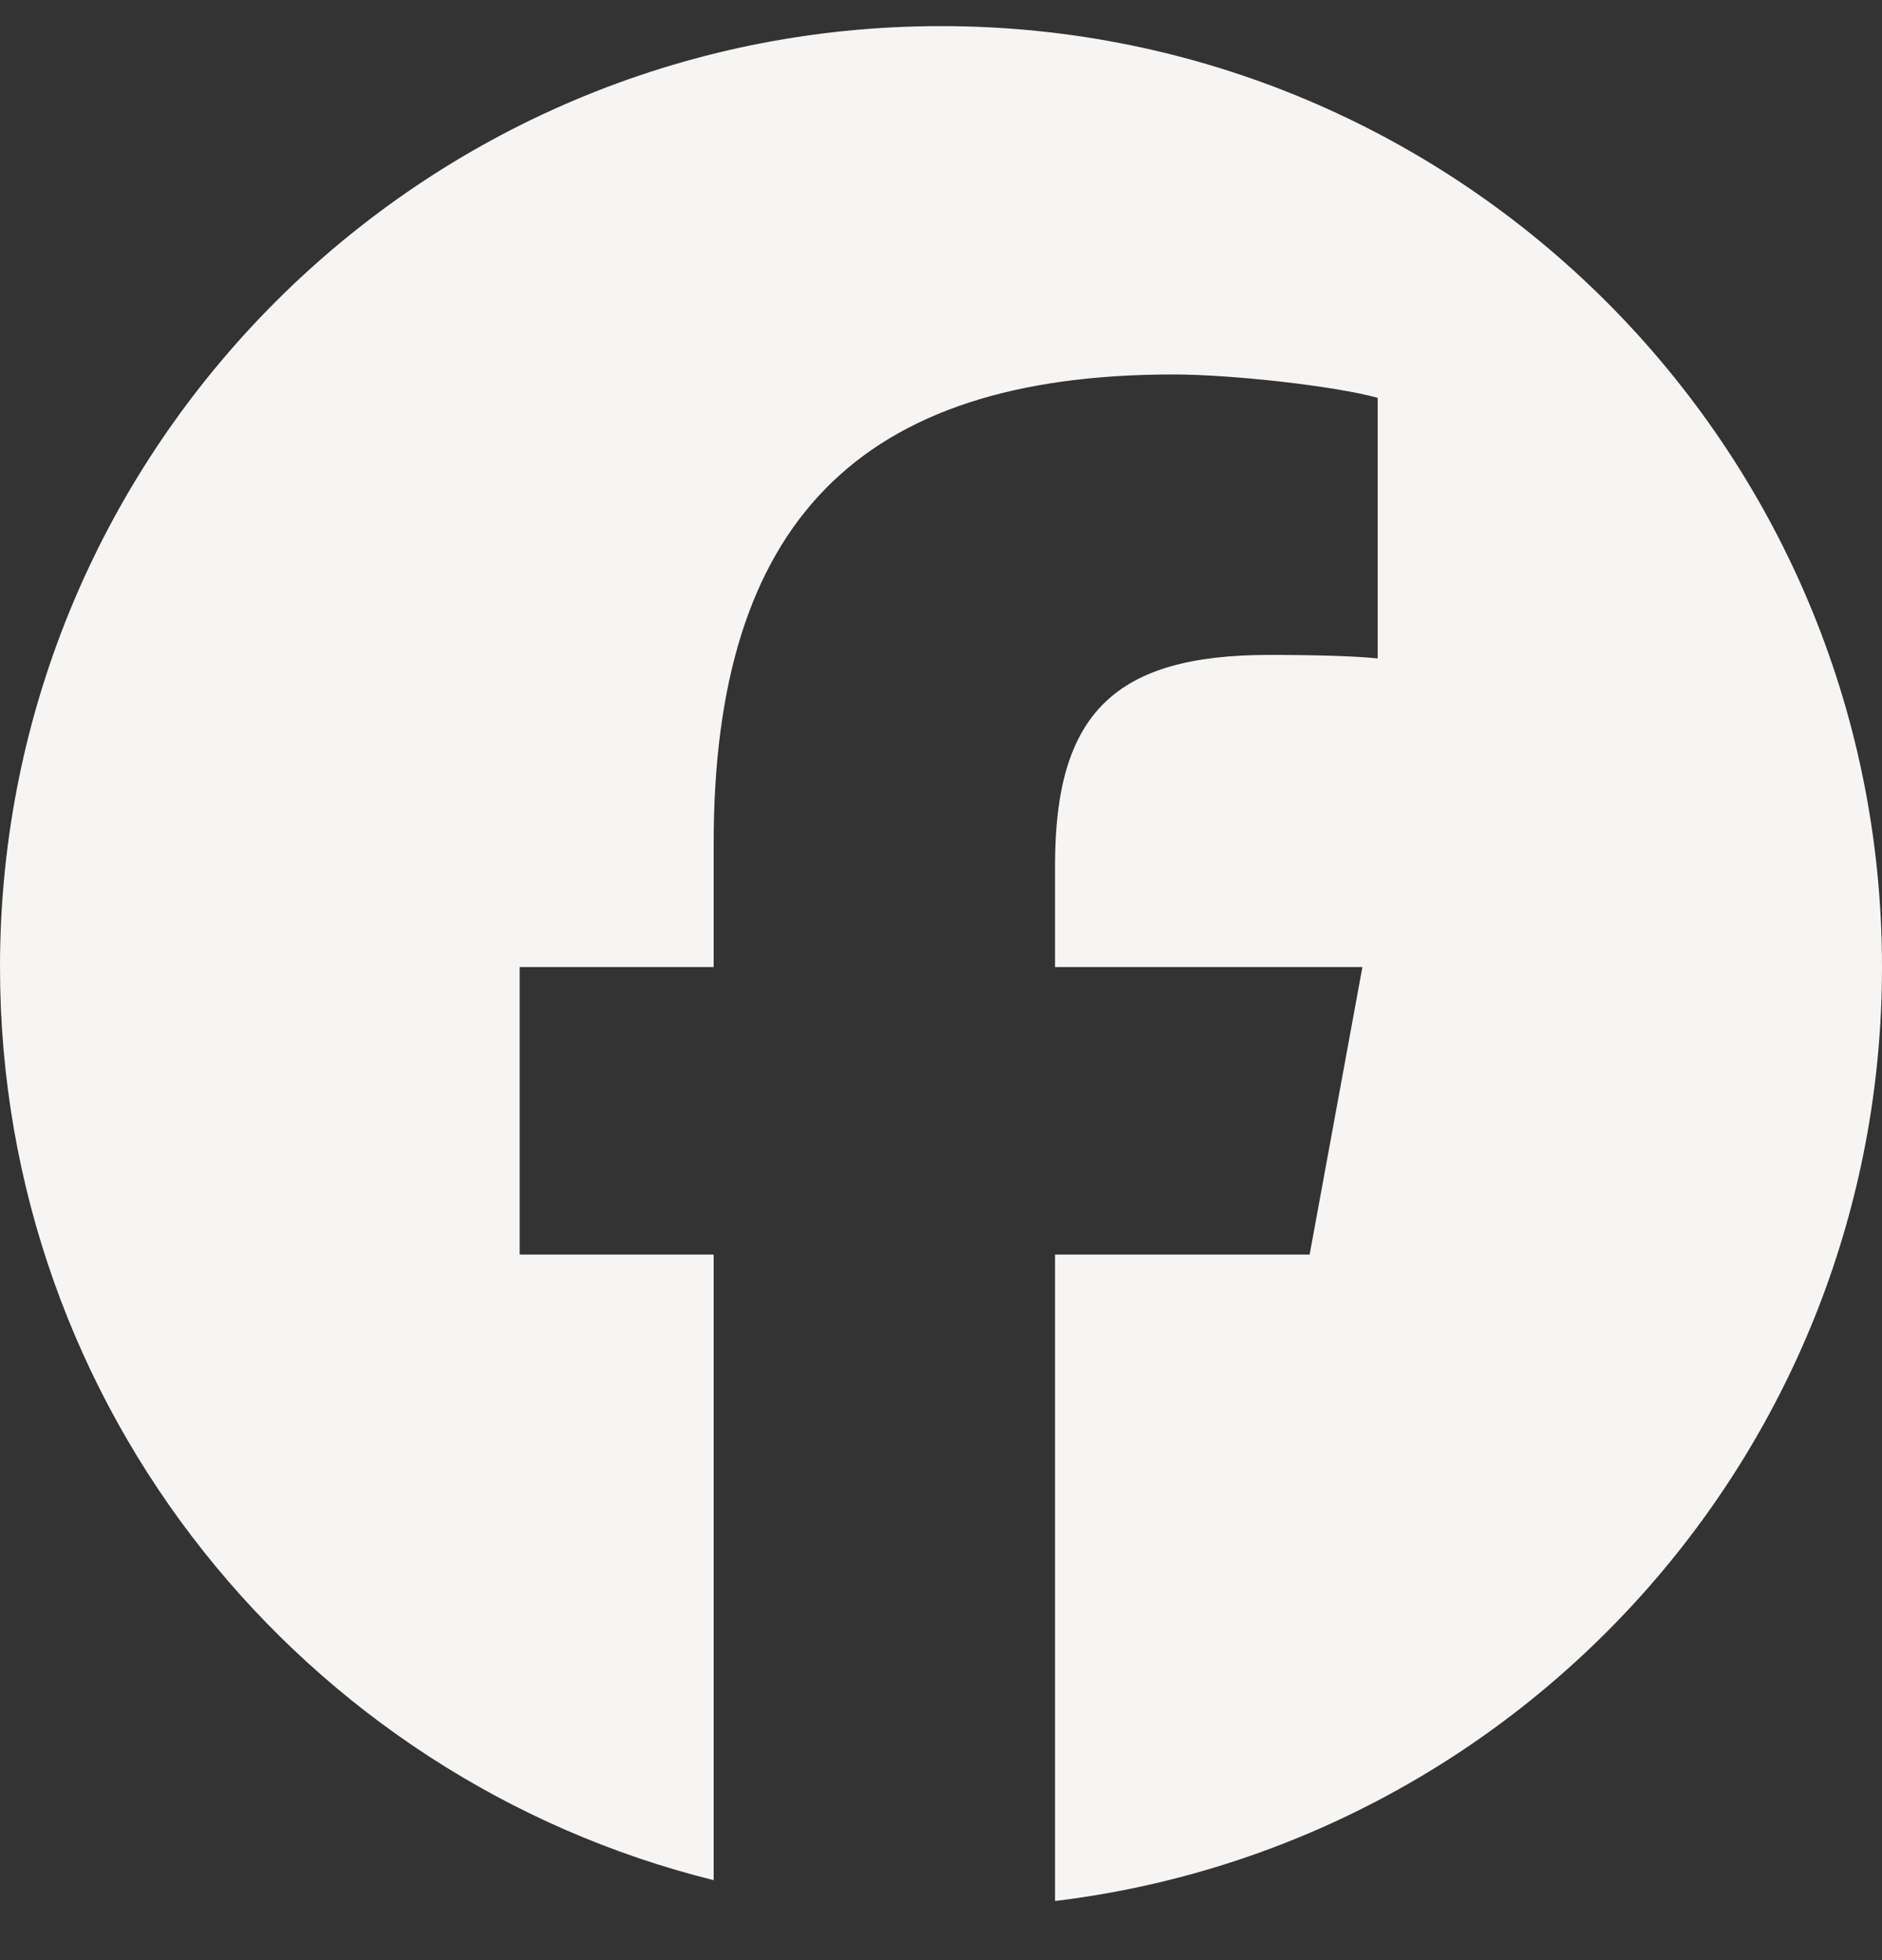 <svg width="24" height="25" viewBox="0 0 24 25" fill="none" xmlns="http://www.w3.org/2000/svg">
<rect x="0" y="0" width="24" height="25" fill="#333333" stroke="none"/>
<path d="M12 0.333C5.373 0.333 0 5.706 0 12.334C0 17.961 3.875 22.683 9.101 23.98V16.001H6.627V12.334H9.101V10.753C9.101 6.669 10.95 4.776 14.96 4.776C15.72 4.776 17.032 4.925 17.569 5.074V8.398C17.285 8.368 16.793 8.353 16.182 8.353C14.215 8.353 13.454 9.099 13.454 11.037V12.334H17.374L16.701 16.001H13.454V24.246C19.396 23.528 24 18.469 24 12.334C24 5.706 18.627 0.333 12 0.333Z" fill="#F6F5F4"/>
</svg>
